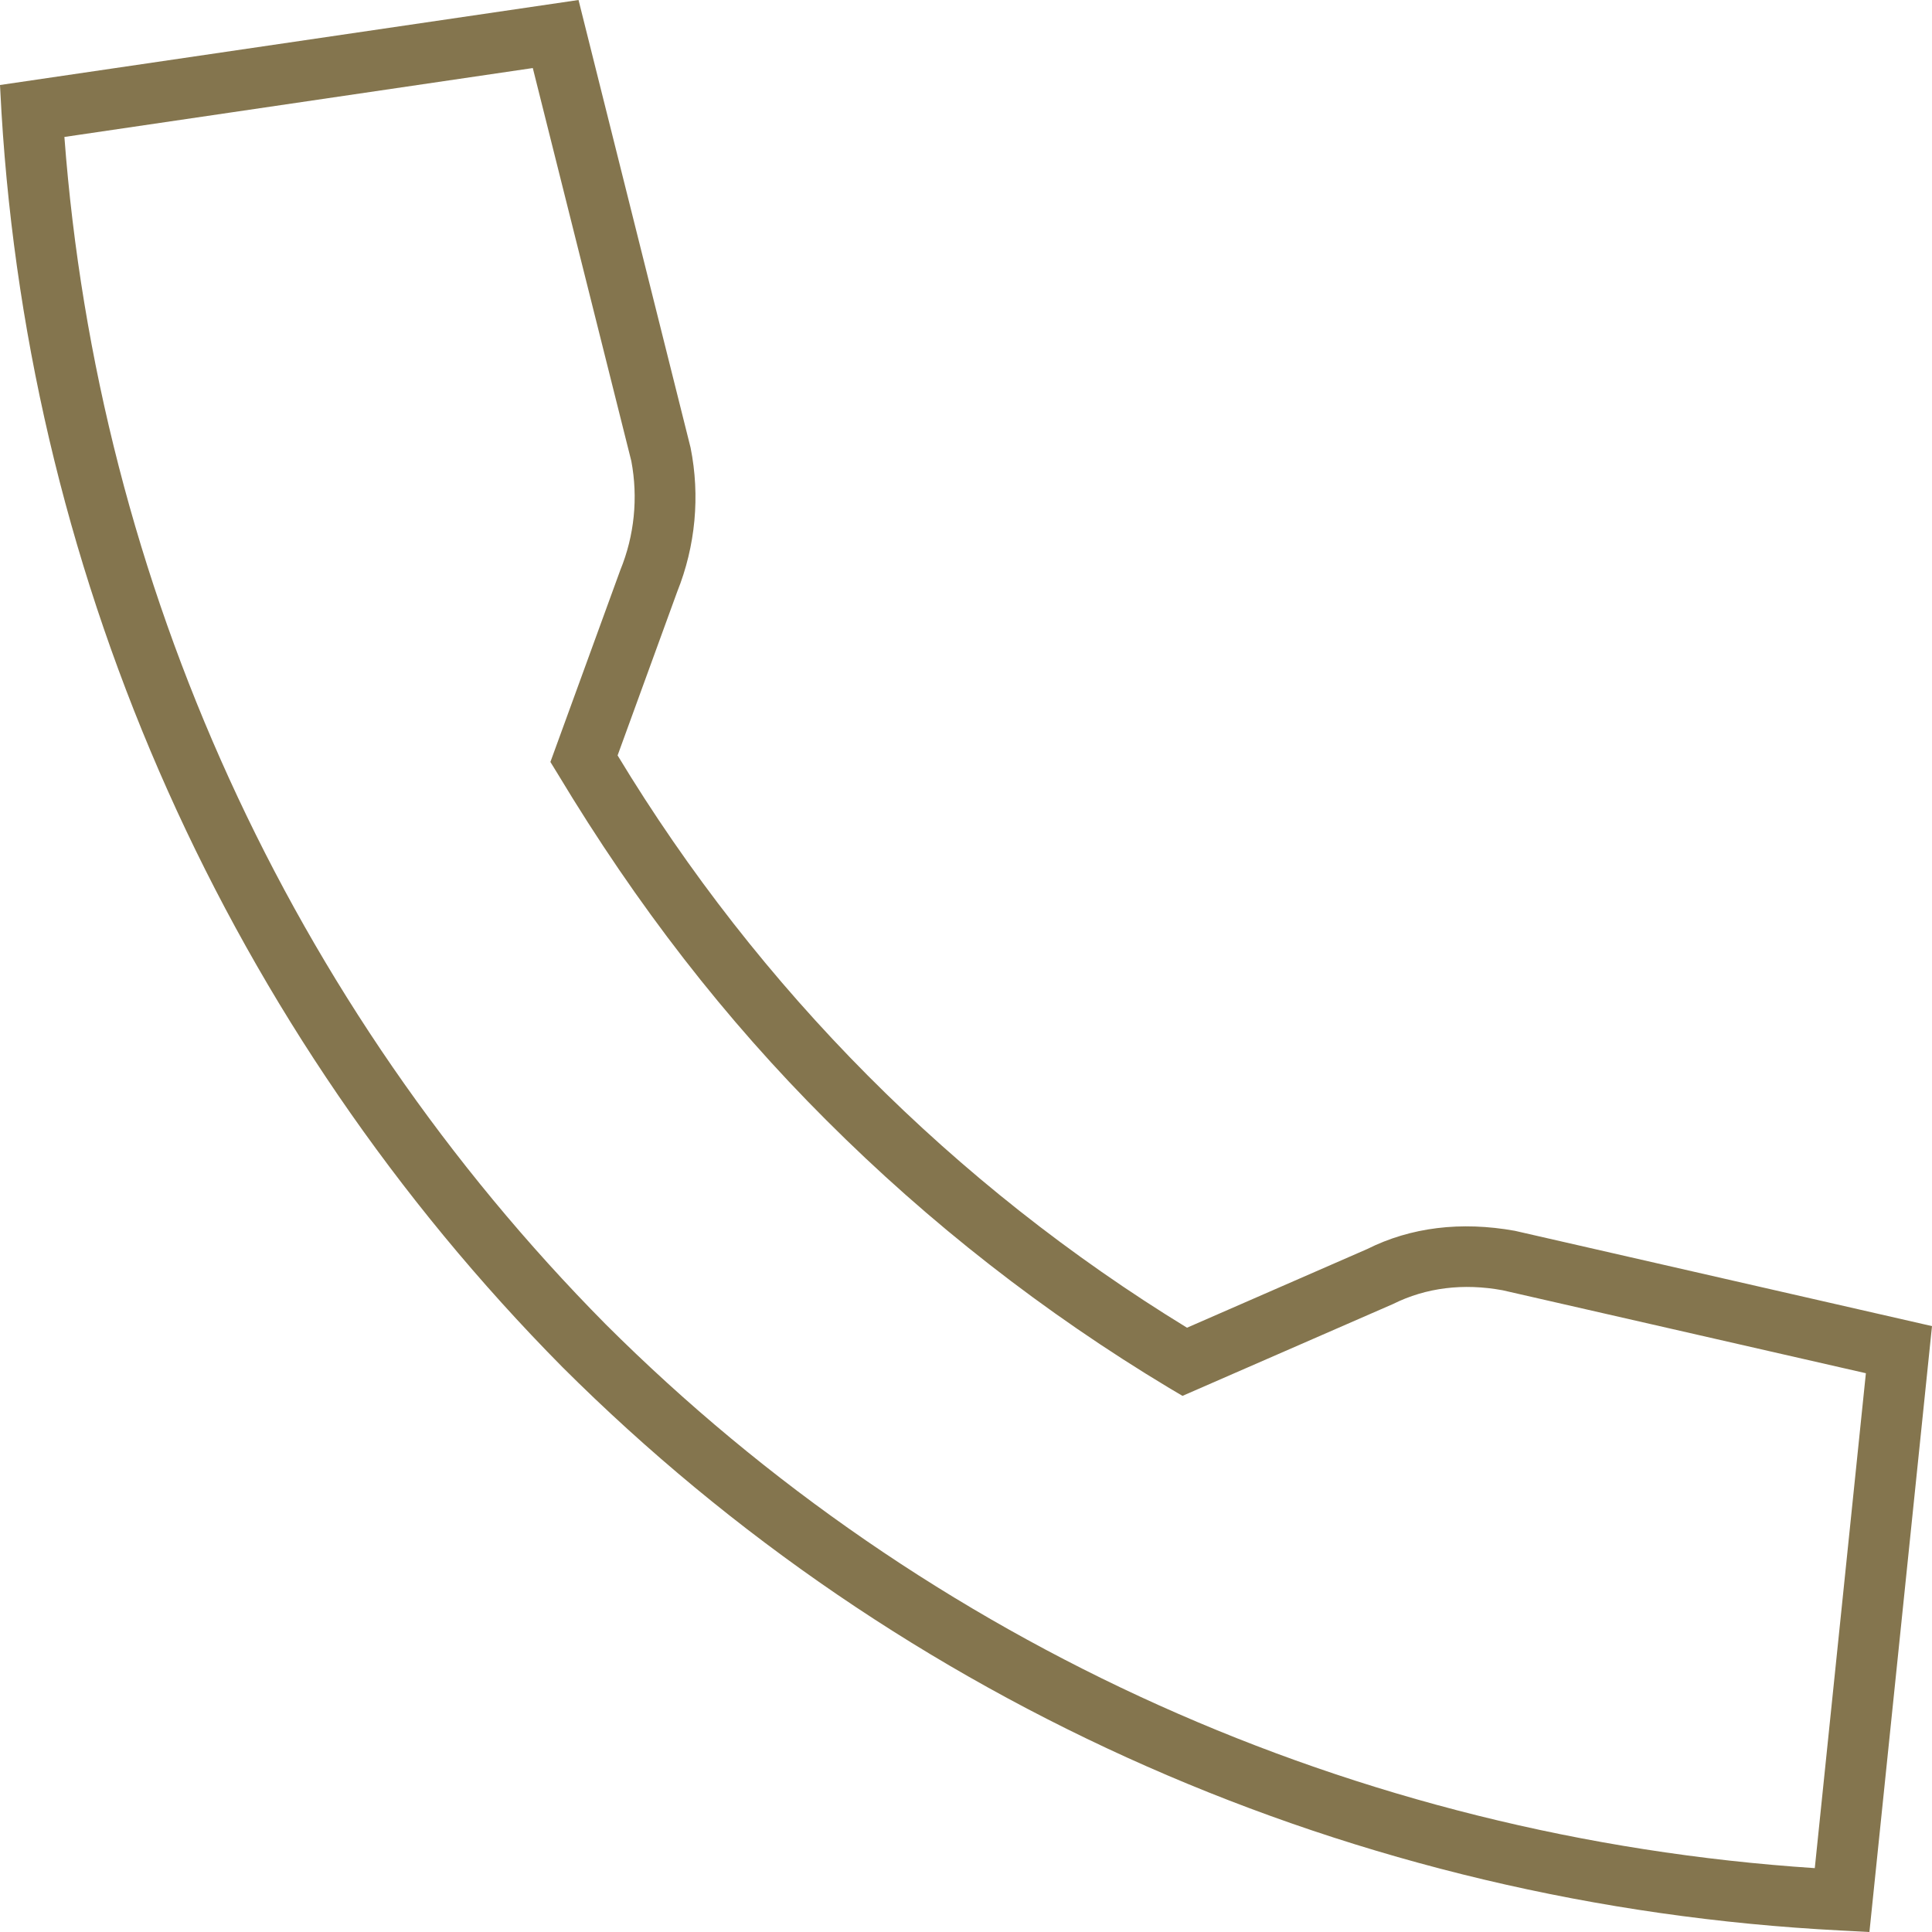 <svg width="18" height="18" viewBox="0 0 18 18" fill="none" xmlns="http://www.w3.org/2000/svg">
<path fill-rule="evenodd" clip-rule="evenodd" d="M0.6 1.276C0.913 5.443 2.7 9.364 5.643 12.338C8.642 15.329 12.634 17.123 16.908 17.405L17.384 12.794L13.999 12.021C13.634 11.954 13.286 11.996 12.979 12.149L11.017 13.005L10.892 12.931C9.729 12.232 8.657 11.395 7.699 10.437C6.754 9.494 5.936 8.44 5.198 7.213L5.128 7.099L5.779 5.312C5.911 4.99 5.946 4.637 5.882 4.296L4.964 0.634L0.6 1.276ZM17.417 18L17.149 17.986C12.632 17.755 8.403 15.892 5.241 12.738C2.137 9.601 0.28 5.449 0.014 1.05L0 0.792L5.39 0L6.434 4.171C6.524 4.621 6.48 5.088 6.309 5.514L5.754 7.038C7.069 9.213 8.888 11.041 11.059 12.37L12.738 11.637C13.143 11.434 13.611 11.377 14.113 11.467L18 12.355L17.417 18H17.417Z" fill="#84754E"/>
</svg>
